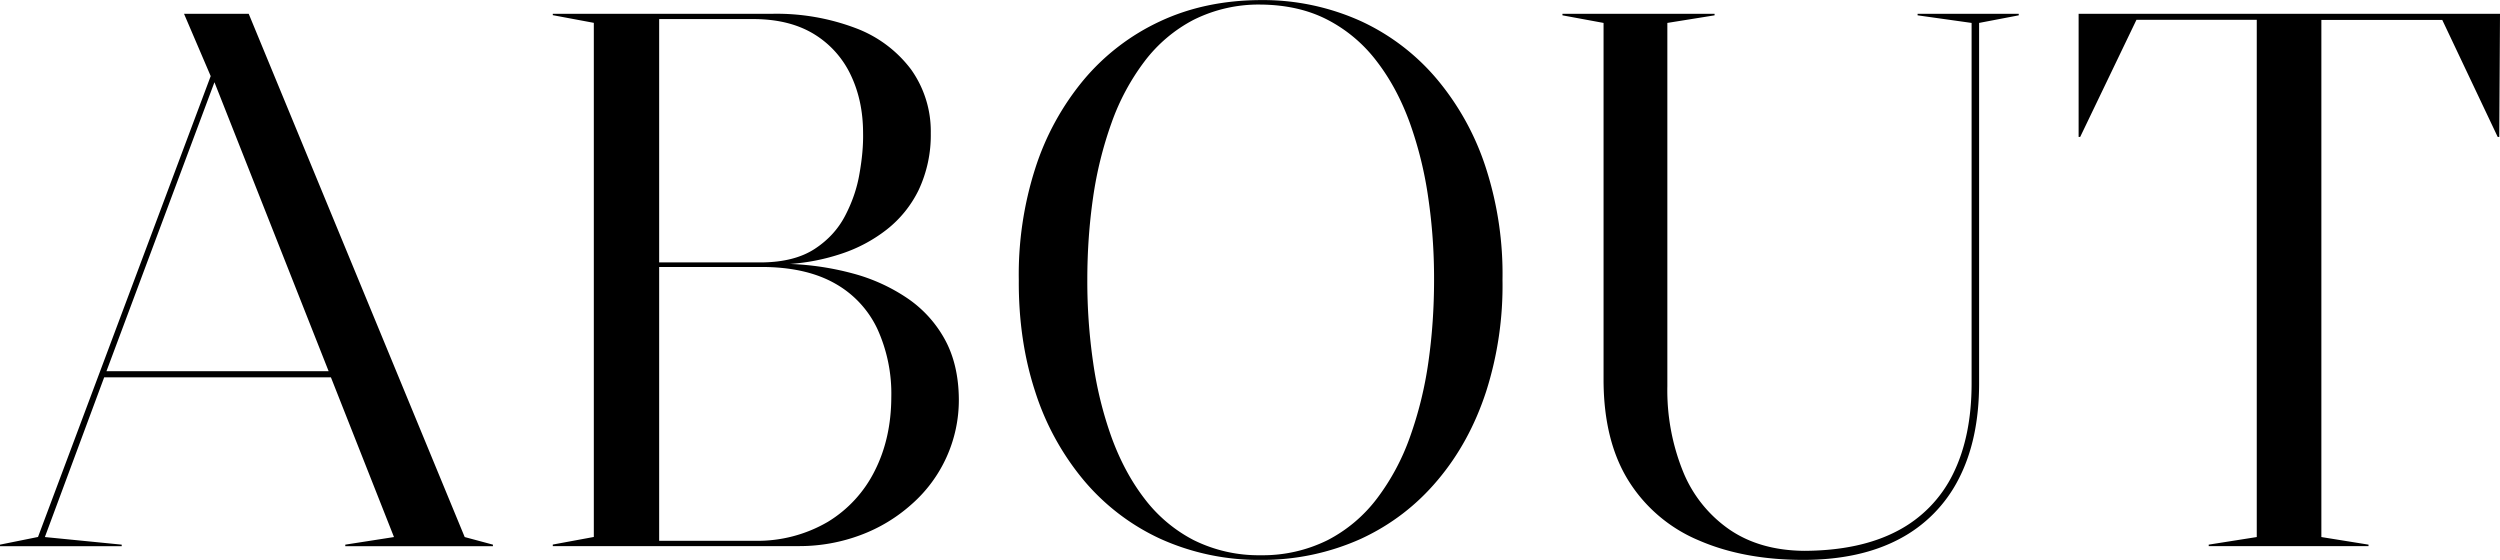 <svg xmlns="http://www.w3.org/2000/svg" fill="none" fill-rule="evenodd" stroke="#000" stroke-linejoin="bevel" stroke-miterlimit="10" stroke-width=".5" font-family="Times New Roman" font-size="16" overflow="visible" style="font-variant-ligatures:none" viewBox="125.47 -154.25 306.49 68.64">
  <path fill="#000" fill-rule="nonzero" stroke="none" d="m182.44-88.41-26.48-64.15h-7.93l3.27 7.64-21.17 56.5-4.66.94v.19h14.92v-.19l-9.42-.93 7.27-19.58h27.8l7.73 19.58-5.97.93v.19h18.1v-.19l-3.46-.93Zm-43.92-20.33 13.24-35.43 14 35.43h-27.24Zm54.72 21.44h30.21a21.4 21.4 0 0 0 7.54-1.36 19.58 19.58 0 0 0 6.23-3.76 17 17 0 0 0 5.8-12.88c-.02-2.85-.6-5.31-1.73-7.36a14.53 14.53 0 0 0-4.63-5.06 22.04 22.04 0 0 0-6.62-3 34.4 34.4 0 0 0-7.72-1.17 25.6 25.6 0 0 0 6.32-1.26 18.35 18.35 0 0 0 5.53-2.95 13.88 13.88 0 0 0 3.92-4.85 15.82 15.82 0 0 0 1.49-6.98 13.08 13.08 0 0 0-2.42-7.81 15.12 15.12 0 0 0-6.73-5.04 27.38 27.38 0 0 0-10.25-1.78h-26.94v.17l5.03.94v63.03l-5.03.93v.19Zm13.04-34.78v-29.83h11.75c2.9.03 5.33.66 7.3 1.88a11.72 11.72 0 0 1 4.45 5c1 2.1 1.5 4.47 1.5 7.1.03 1.5-.12 3.16-.44 4.96-.3 1.8-.9 3.52-1.76 5.17s-2.1 3-3.74 4.07c-1.63 1.06-3.75 1.61-6.37 1.65h-12.69Zm0 34.13v-33.57h12.7c3.56.02 6.52.7 8.85 2.02a12.46 12.46 0 0 1 5.2 5.57 19.12 19.12 0 0 1 1.71 8.36c-.01 3.38-.69 6.4-2.03 9.04a15.26 15.26 0 0 1-5.74 6.25 17.08 17.08 0 0 1-8.93 2.33h-11.76Zm73.74 2.34a29.4 29.4 0 0 0 12.33-2.6c3.66-1.7 6.79-4.1 9.38-7.19 2.6-3.08 4.58-6.7 5.94-10.87a42.7 42.7 0 0 0 2-13.66 42.2 42.2 0 0 0-2-13.62 32.4 32.4 0 0 0-5.94-10.88 26.93 26.93 0 0 0-9.38-7.21 29.15 29.15 0 0 0-12.33-2.6c-4.56.02-8.66.89-12.32 2.6a27.13 27.13 0 0 0-9.39 7.2 32.4 32.4 0 0 0-5.94 10.89 42.58 42.58 0 0 0-2 13.62c-.03 4.94.64 9.5 2 13.66a32.27 32.27 0 0 0 5.94 10.87 27.02 27.02 0 0 0 9.38 7.19 29.24 29.24 0 0 0 12.33 2.6Zm0-.57a17.9 17.9 0 0 1-8.22-1.86 17.89 17.89 0 0 1-6.02-5.08c-1.66-2.16-3-4.67-4.04-7.52a46.66 46.66 0 0 1-2.26-9.2 69.1 69.1 0 0 1-.71-10.1c0-3.43.23-6.78.7-10.05a46.77 46.77 0 0 1 2.27-9.2 27.95 27.95 0 0 1 4.04-7.53 17.93 17.93 0 0 1 6.02-5.1 17.84 17.84 0 0 1 8.22-1.87c3.13.03 5.87.65 8.23 1.88a17.92 17.92 0 0 1 6.02 5.1c1.66 2.16 3 4.67 4.04 7.53a46.7 46.7 0 0 1 2.26 9.19c.48 3.27.72 6.62.71 10.06 0 3.45-.23 6.82-.7 10.1a46.59 46.59 0 0 1-2.27 9.2 27.85 27.85 0 0 1-4.04 7.51 17.88 17.88 0 0 1-6.02 5.08 17.9 17.9 0 0 1-8.23 1.86Zm66.65.57c4.58-.02 8.46-.87 11.65-2.56a17 17 0 0 0 7.28-7.37c1.66-3.22 2.5-7.12 2.5-11.7v-44.2l4.86-.93v-.19h-12.4v.19l6.62.93v44.2c0 4.33-.76 8.03-2.27 11.08a15.6 15.6 0 0 1-6.83 7c-3.04 1.6-6.84 2.42-11.41 2.44-3.62-.03-6.67-.9-9.16-2.6a15.88 15.88 0 0 1-5.68-7.06 26.57 26.57 0 0 1-1.95-10.49v-44.57l5.79-.93v-.19h-18.65v.19l5.04.93v43.92c.03 4.94 1.06 9.03 3.1 12.27a18.6 18.6 0 0 0 8.58 7.25c3.68 1.6 7.99 2.4 12.93 2.39Zm49.58-1.69h19.59v-.18l-5.78-.93v-63.4h14.82l6.8 14.35h.19l.09-15.1H380.3v15.1h.19l6.9-14.36h14.75v63.41l-5.89.93v.18Z"/>
</svg>
